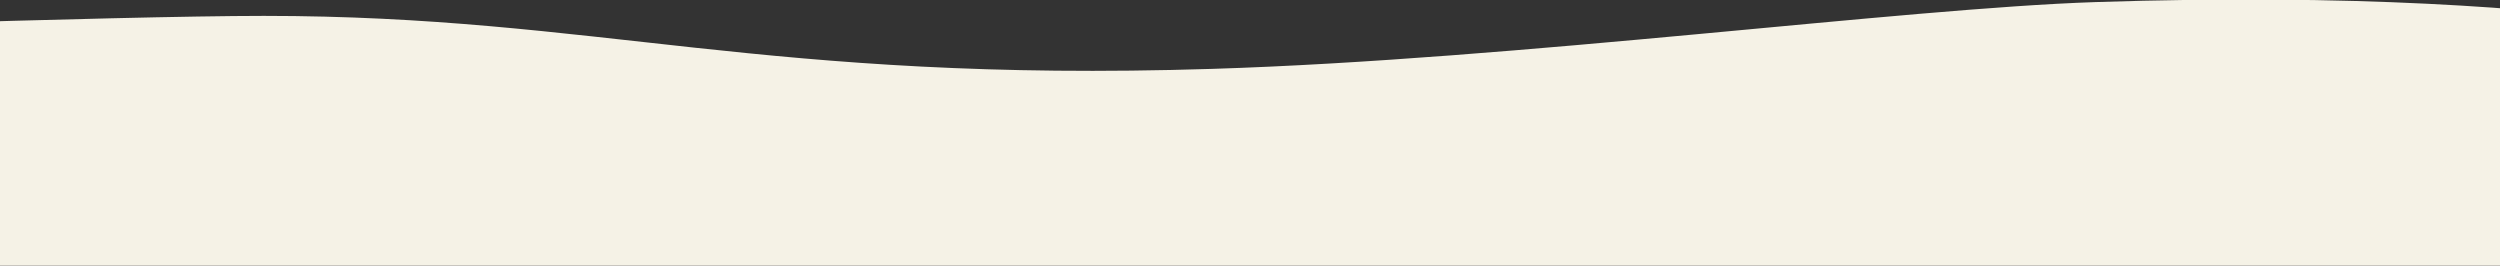 <?xml version="1.0" encoding="utf-8"?>
<!-- Generator: Adobe Illustrator 25.0.1, SVG Export Plug-In . SVG Version: 6.00 Build 0)  -->
<svg version="1.1" id="Layer_1" xmlns="http://www.w3.org/2000/svg" xmlns:xlink="http://www.w3.org/1999/xlink" x="0px" y="0px"
	 viewBox="0 0 1920 204" style="enable-background:new 0 0 1920 204;" xml:space="preserve">
<rect x="0" y="0" width="1920" height="204" fill="#333333" stroke="none"/>
<style type="text/css">
	.st0{fill:#F5F2E6;}
</style>
<path class="st0" d="M4896.4,3053.3c-225.6-35.6-930.9,43.3-1080.4,48.7s-253.6-20.8-534.6-13.5c-58.8,1.5-578.5,43.7-711.7,38.4
	c-275.5-11-453.6-123.9-761.5-121.2c-188.4,1.6-629.3,128.7-798.8,141.4c-169.5,12.8-351.9-42.2-351.9-42.2l2.9,1223.8
	c0,0,0.1,0,0.3,0l-0.9,148.9c0,0,160.7,56.6,557.4,43.5c147.9-4.9,444.3-44,678.5-51.3c344.8-10.9,471.7,40.7,728.2,40.7
	c111.1,0,451-11.7,454.7-12.4c193.9-5.9,698.5-2.3,698.5-2.3c218.1,7.3,438.5,20.2,610.7,14.7c132.4-4.3,341.5-48.7,499.3-51.7
	c150.4-2.9,250.7,18.9,250.7,18.9l0-182c0.1,0,0.3,0,0.4,0V3103.3C5138,3103.3,5032.4,3074.8,4896.4,3053.3z"/>
<path class="st0" d="M-2069.9,1469.3c225.6,35.6,930.9-43.3,1080.4-48.7c149.5-5.4,253.6,20.8,534.6,13.5
	c58.8-1.5,578.5-43.7,711.7-38.4c275.5,11,453.6,123.9,761.5,121.2c188.4-1.6,629.3-128.7,798.8-141.4
	c169.5-12.8,351.9,42.2,351.9,42.2L2166.1,194c0,0-0.1,0-0.3,0l0.9-148.9c0,0-160.7-56.6-557.4-43.5c-147.9,4.9-444.3,44-678.5,51.3
	C586.1,63.8,459.2,12.2,202.7,12.2C91.6,12.2-248.4,24-252,24.6c-193.9,5.9-698.5,2.3-698.5,2.3c-218.1-7.3-438.5-20.2-610.7-14.7
	c-132.4,4.3-341.5,48.7-499.3,51.7c-150.4,2.9-250.7-18.9-250.7-18.9l0,182c-0.1,0-0.3,0-0.4,0v1192.3
	C-2311.5,1419.4-2205.8,1447.9-2069.9,1469.3z"/>
</svg>

